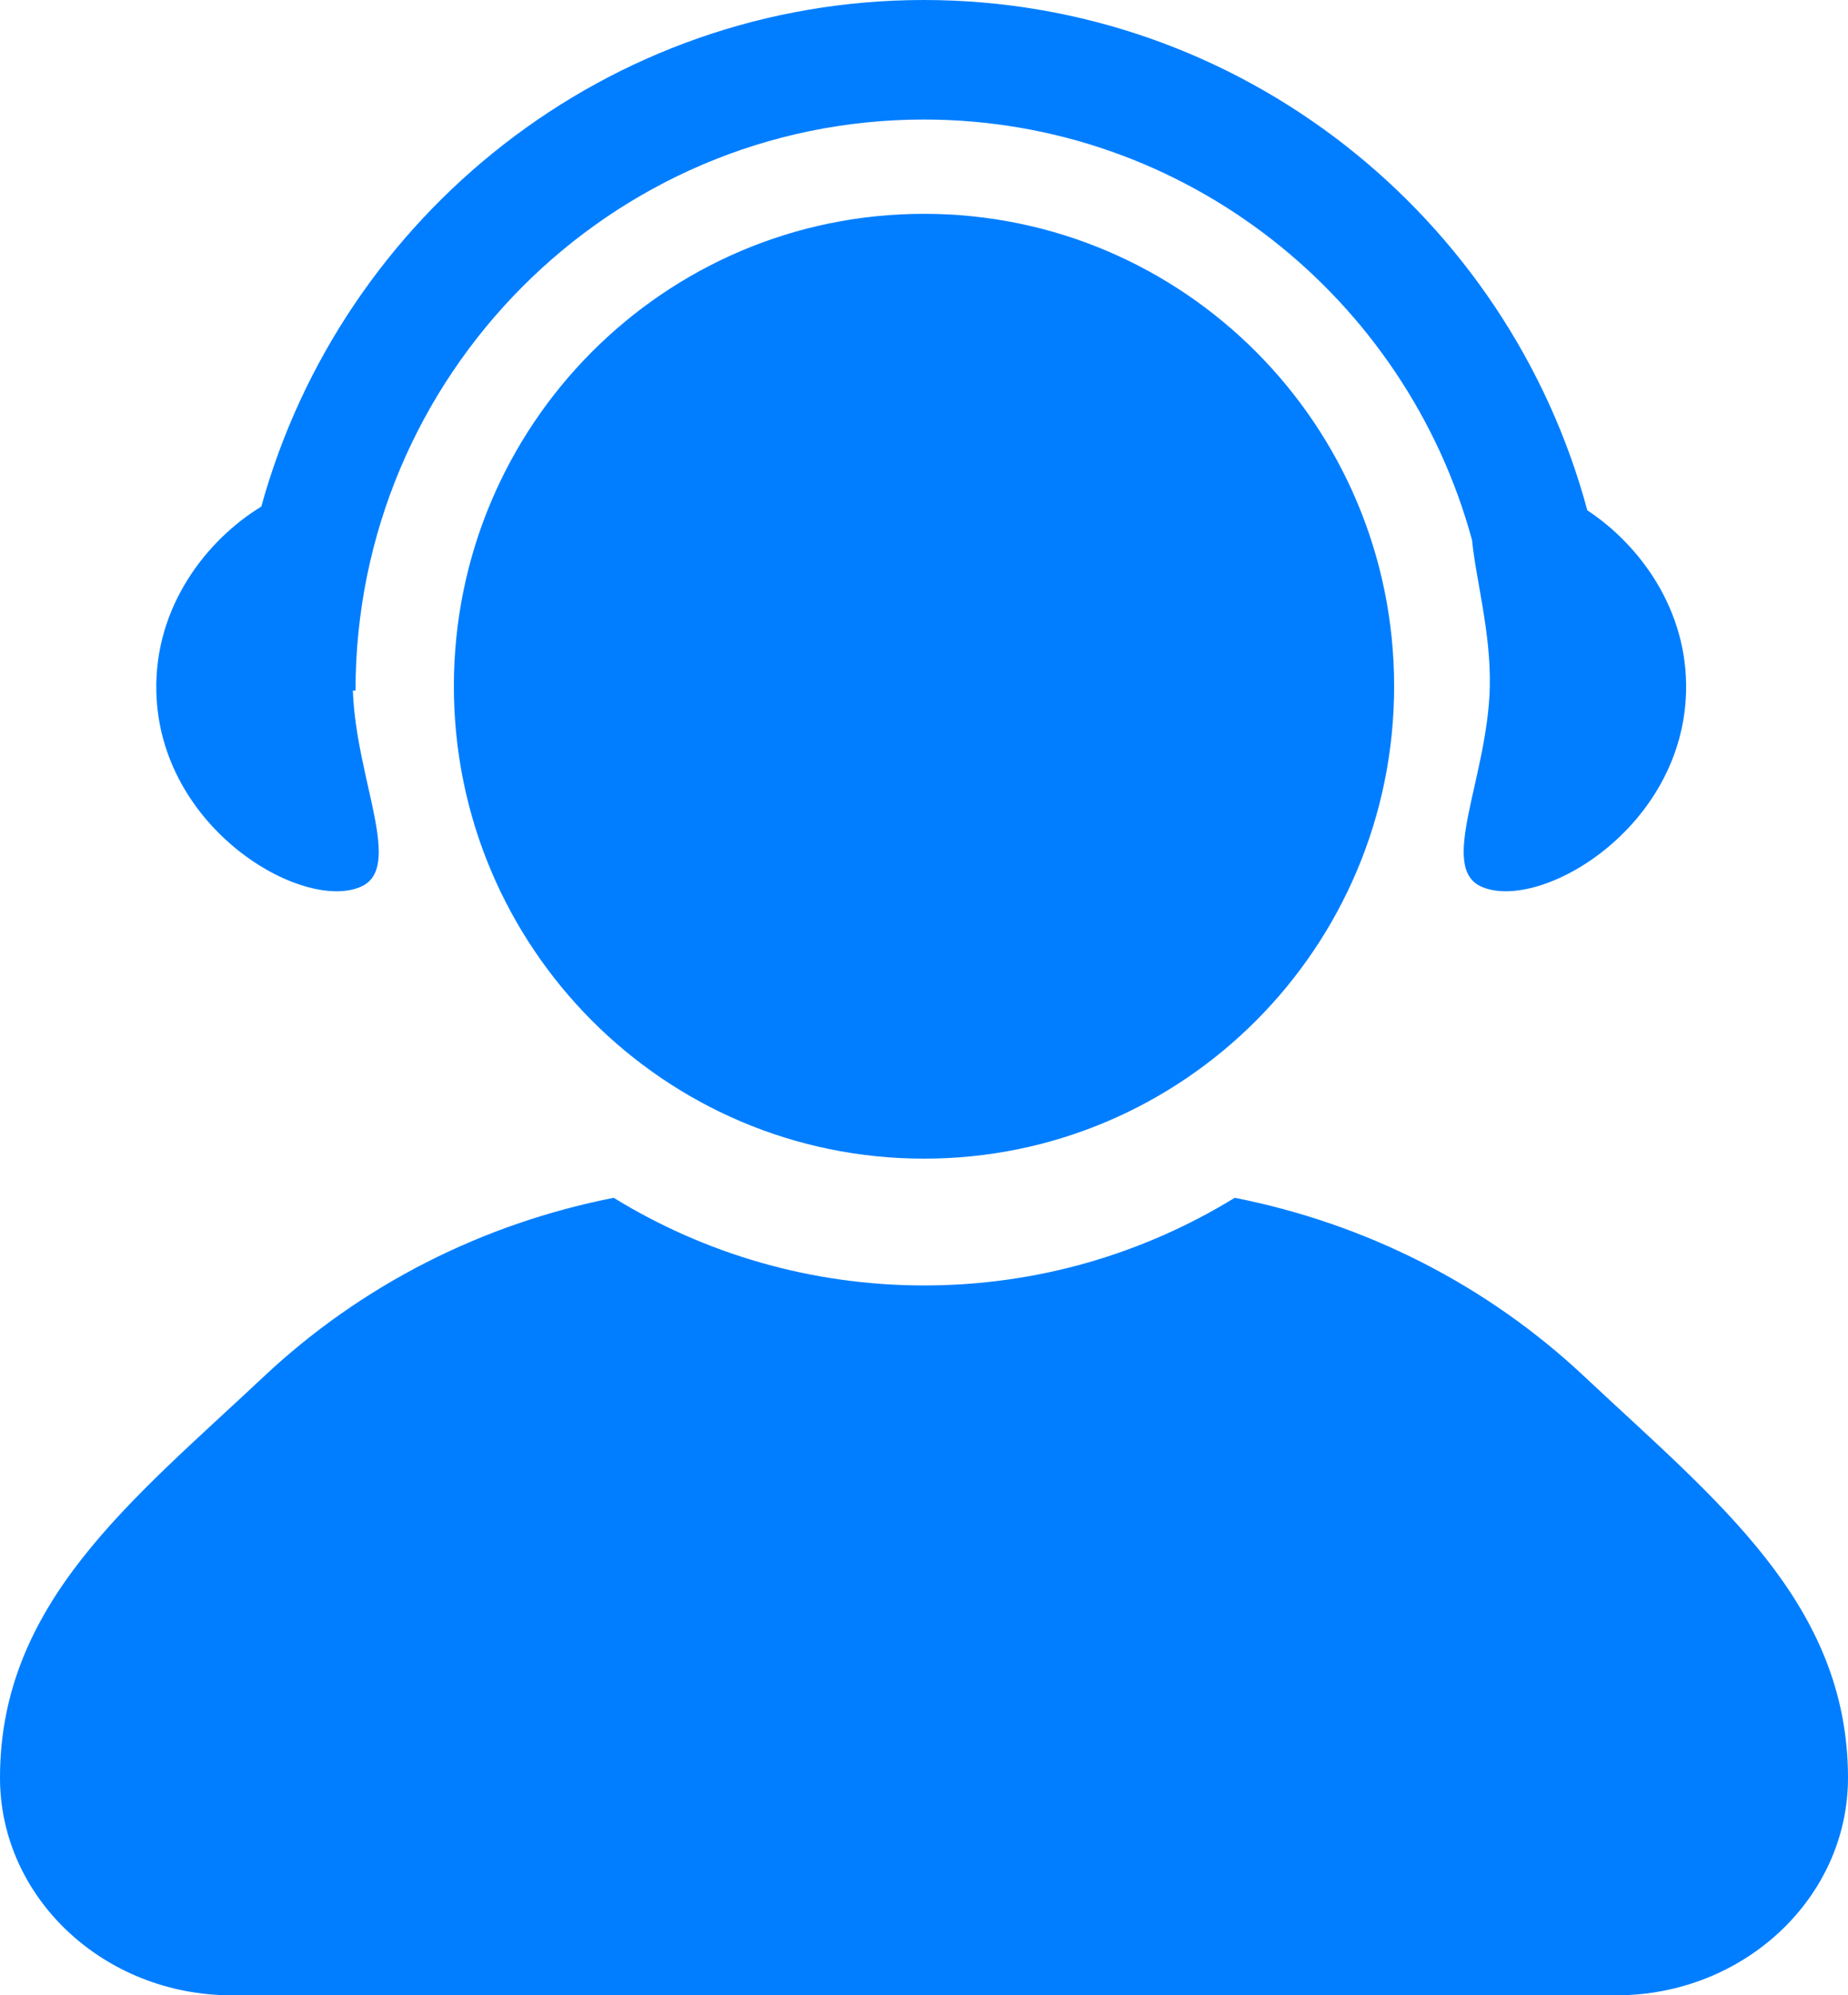 <?xml version="1.0" encoding="UTF-8"?>
<svg width="63px" height="68px" viewBox="0 0 63 68" version="1.1" xmlns="http://www.w3.org/2000/svg" xmlns:xlink="http://www.w3.org/1999/xlink">
    <title>在线客服</title>
    <g id="页面-1" stroke="none" stroke-width="1" fill="none" fill-rule="evenodd">
        <g id="官网-客户中心-网心云-" transform="translate(-487, -971)" fill="#007EFF" fill-rule="nonzero">
            <path d="M529.093,1011.821 C533.564,1012.704 537.683,1014.787 541.008,1017.908 C545.521,1022.145 549.993,1025.626 550,1031.586 C550,1035.674 546.457,1039 542.099,1039 L542.099,1039 L494.901,1039 C490.543,1039 487,1035.674 487,1031.586 C487,1025.633 491.479,1022.152 495.992,1017.915 C499.324,1014.787 503.443,1012.704 507.921,1011.821 C511,1013.714 514.627,1014.808 518.507,1014.808 C522.387,1014.808 526.007,1013.714 529.093,1011.821 Z M518.5,978.287 C527.351,978.287 534.527,985.495 534.527,994.387 C534.527,1003.279 527.351,1010.487 518.5,1010.487 C509.649,1010.487 502.473,1003.279 502.473,994.387 C502.473,985.495 509.649,978.287 518.5,978.287 Z M518.493,971 C529.304,971 538.421,978.386 541.113,988.392 C542.892,989.564 544.544,991.774 544.48,994.563 C544.368,999.238 539.518,1002.063 537.528,1001.229 C536.003,1000.594 537.718,997.522 537.788,994.408 C537.831,992.572 537.31,990.729 537.184,989.409 C534.942,981.161 527.413,975.074 518.493,975.074 C507.815,975.074 499.12,983.802 499.12,994.535 L499.12,994.535 L499.029,994.535 C499.141,997.607 500.786,1000.601 499.282,1001.229 C497.293,1002.063 492.435,999.245 492.33,994.571 C492.26,991.668 494.052,989.395 495.908,988.265 C498.649,978.323 507.738,971 518.493,971 Z" id="在线客服"></path>
        </g>
    </g>
</svg>